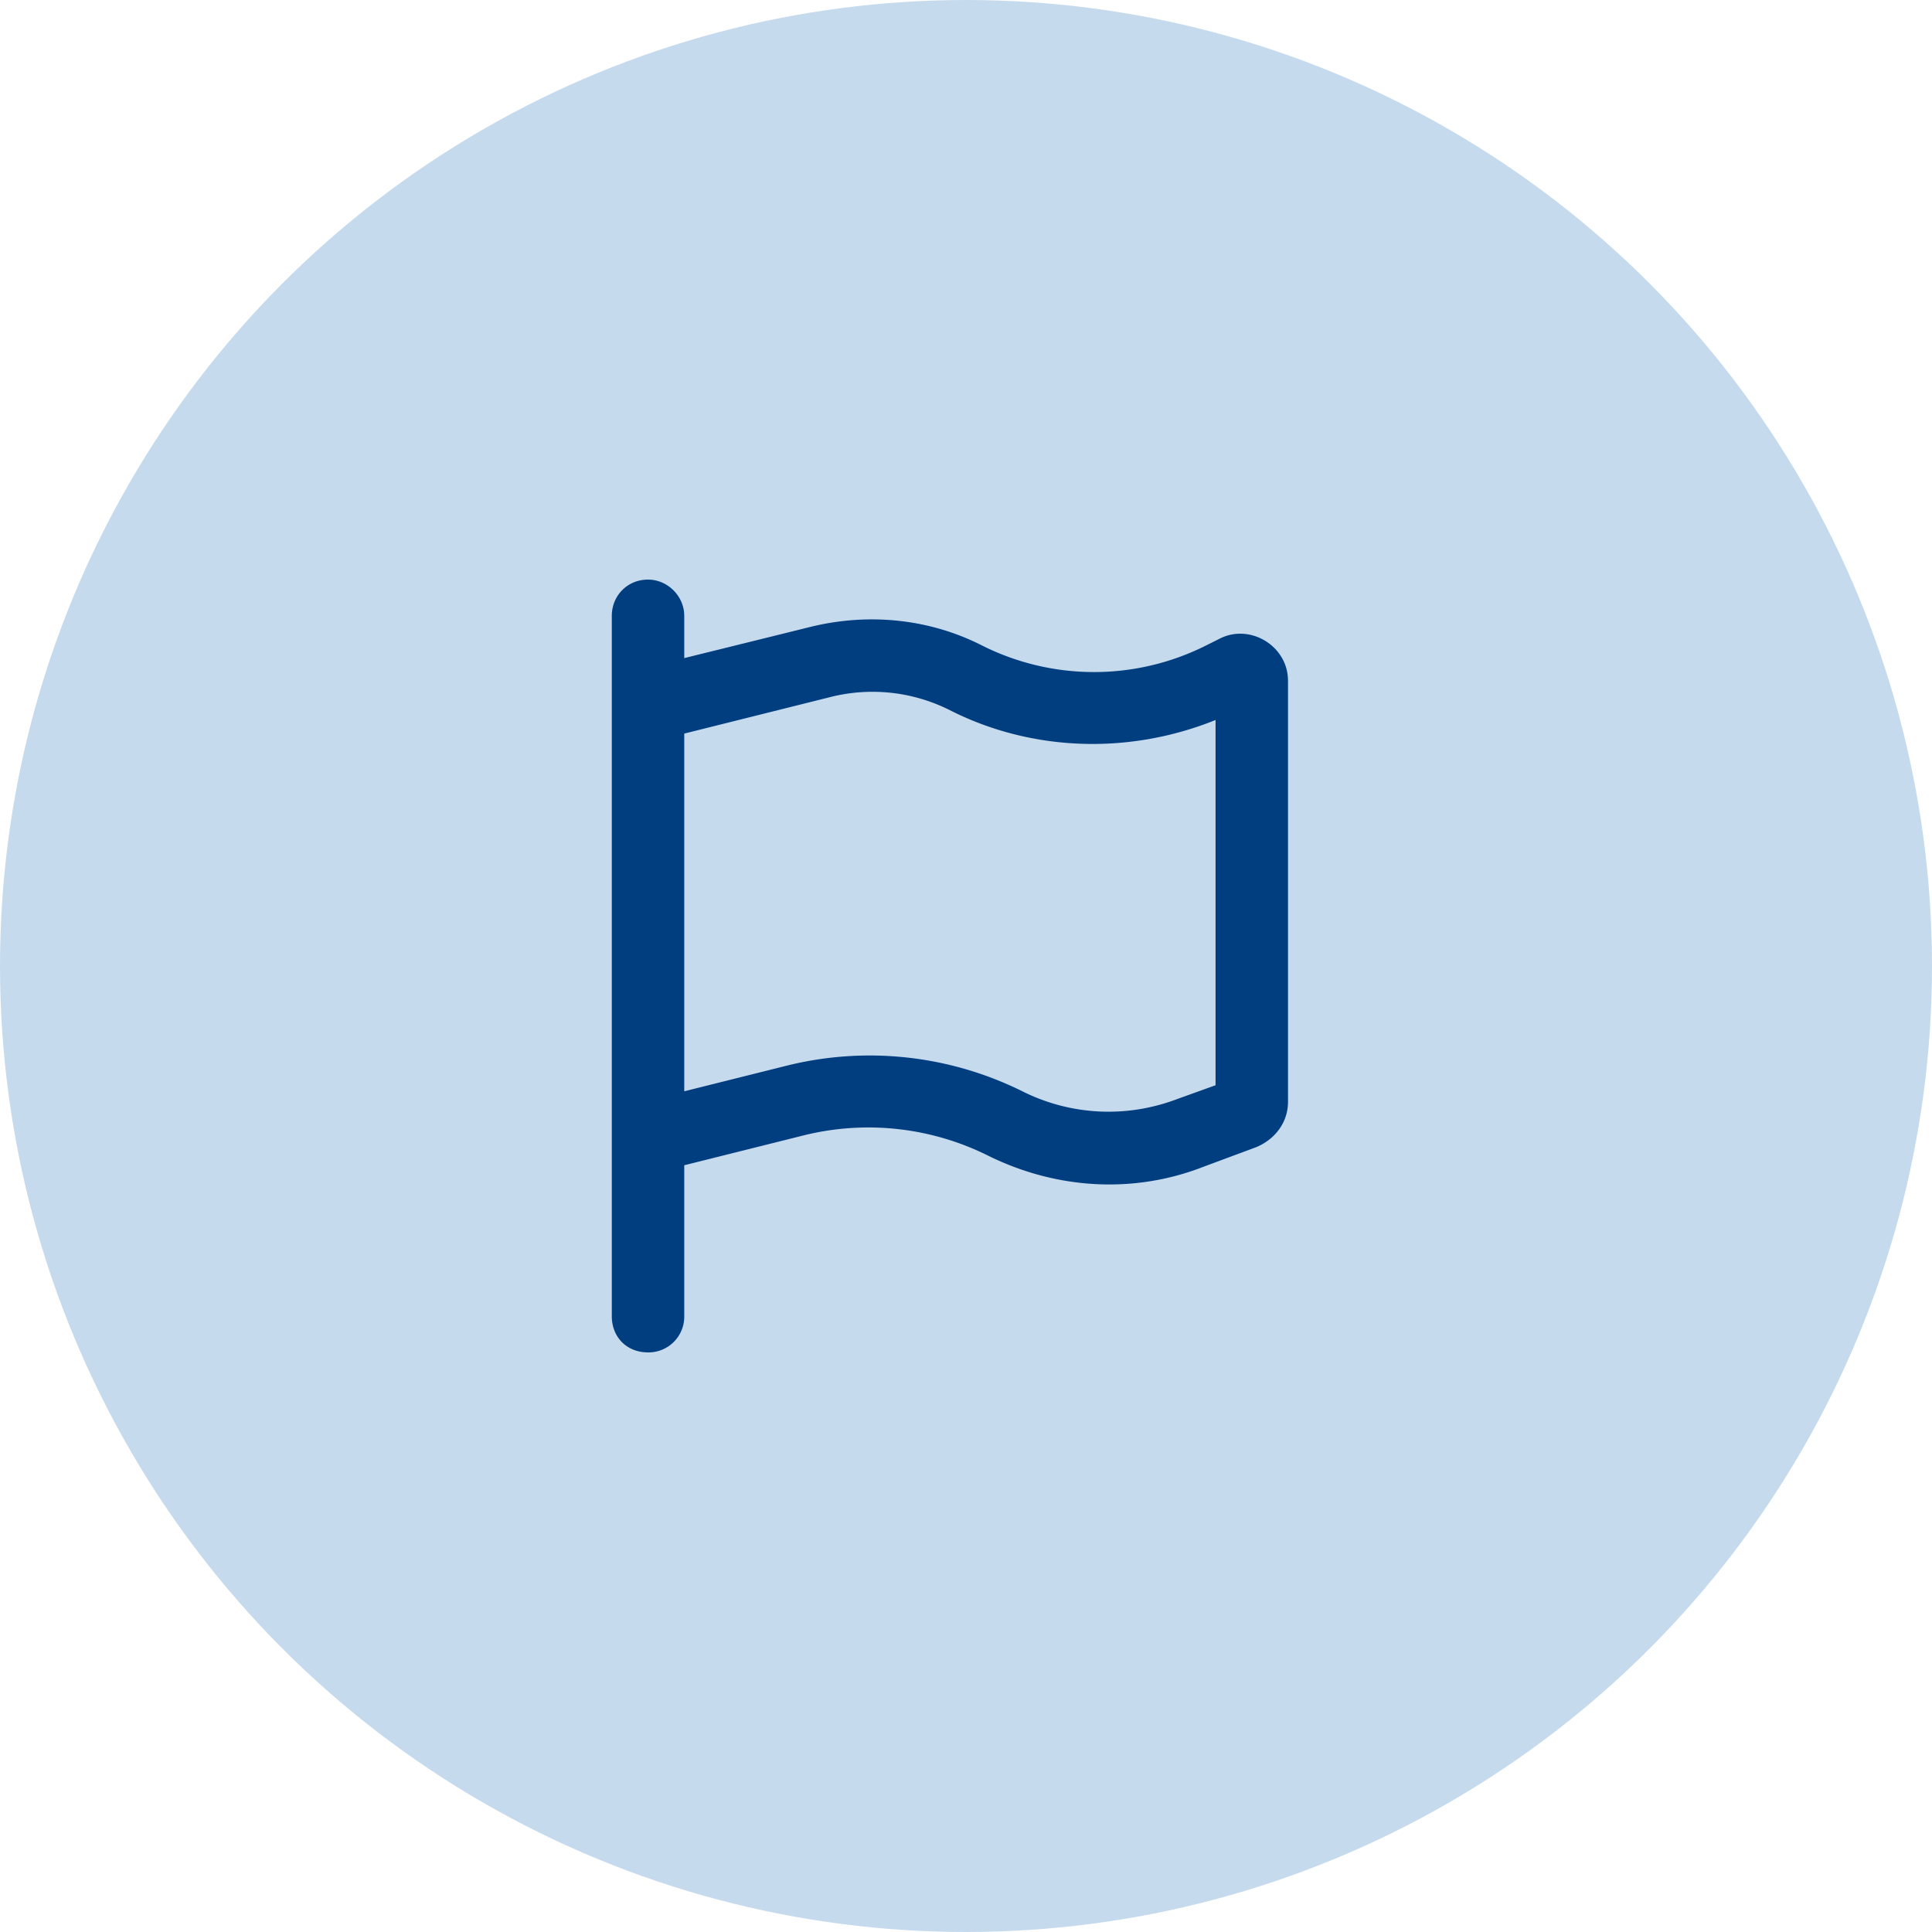 <svg width="60" height="60" fill="none" xmlns="http://www.w3.org/2000/svg"><circle cx="30" cy="30" r="30" fill="#C6DAEE"/><path d="M21.25 19.125v1.313l3.984-.985c1.782-.422 3.657-.234 5.297.61a7.745 7.745 0 006.89 0l.47-.235c.937-.469 2.109.235 2.109 1.313v13.078c0 .656-.422 1.172-.984 1.406l-1.641.61c-2.156.843-4.547.703-6.656-.329A8.339 8.339 0 0025 35.25l-3.75.938v4.687A1.11 1.11 0 0120.125 42C19.469 42 19 41.531 19 40.875v-21.75c0-.61.469-1.125 1.125-1.125.61 0 1.125.516 1.125 1.125zm0 3.656v11.11l3.188-.797a10.666 10.666 0 017.312.797c1.5.75 3.234.843 4.828.234l1.172-.422V22.36c-2.672 1.078-5.672.985-8.203-.28a5.34 5.34 0 00-3.797-.423l-4.5 1.125z" fill="#003E7F"/></svg>